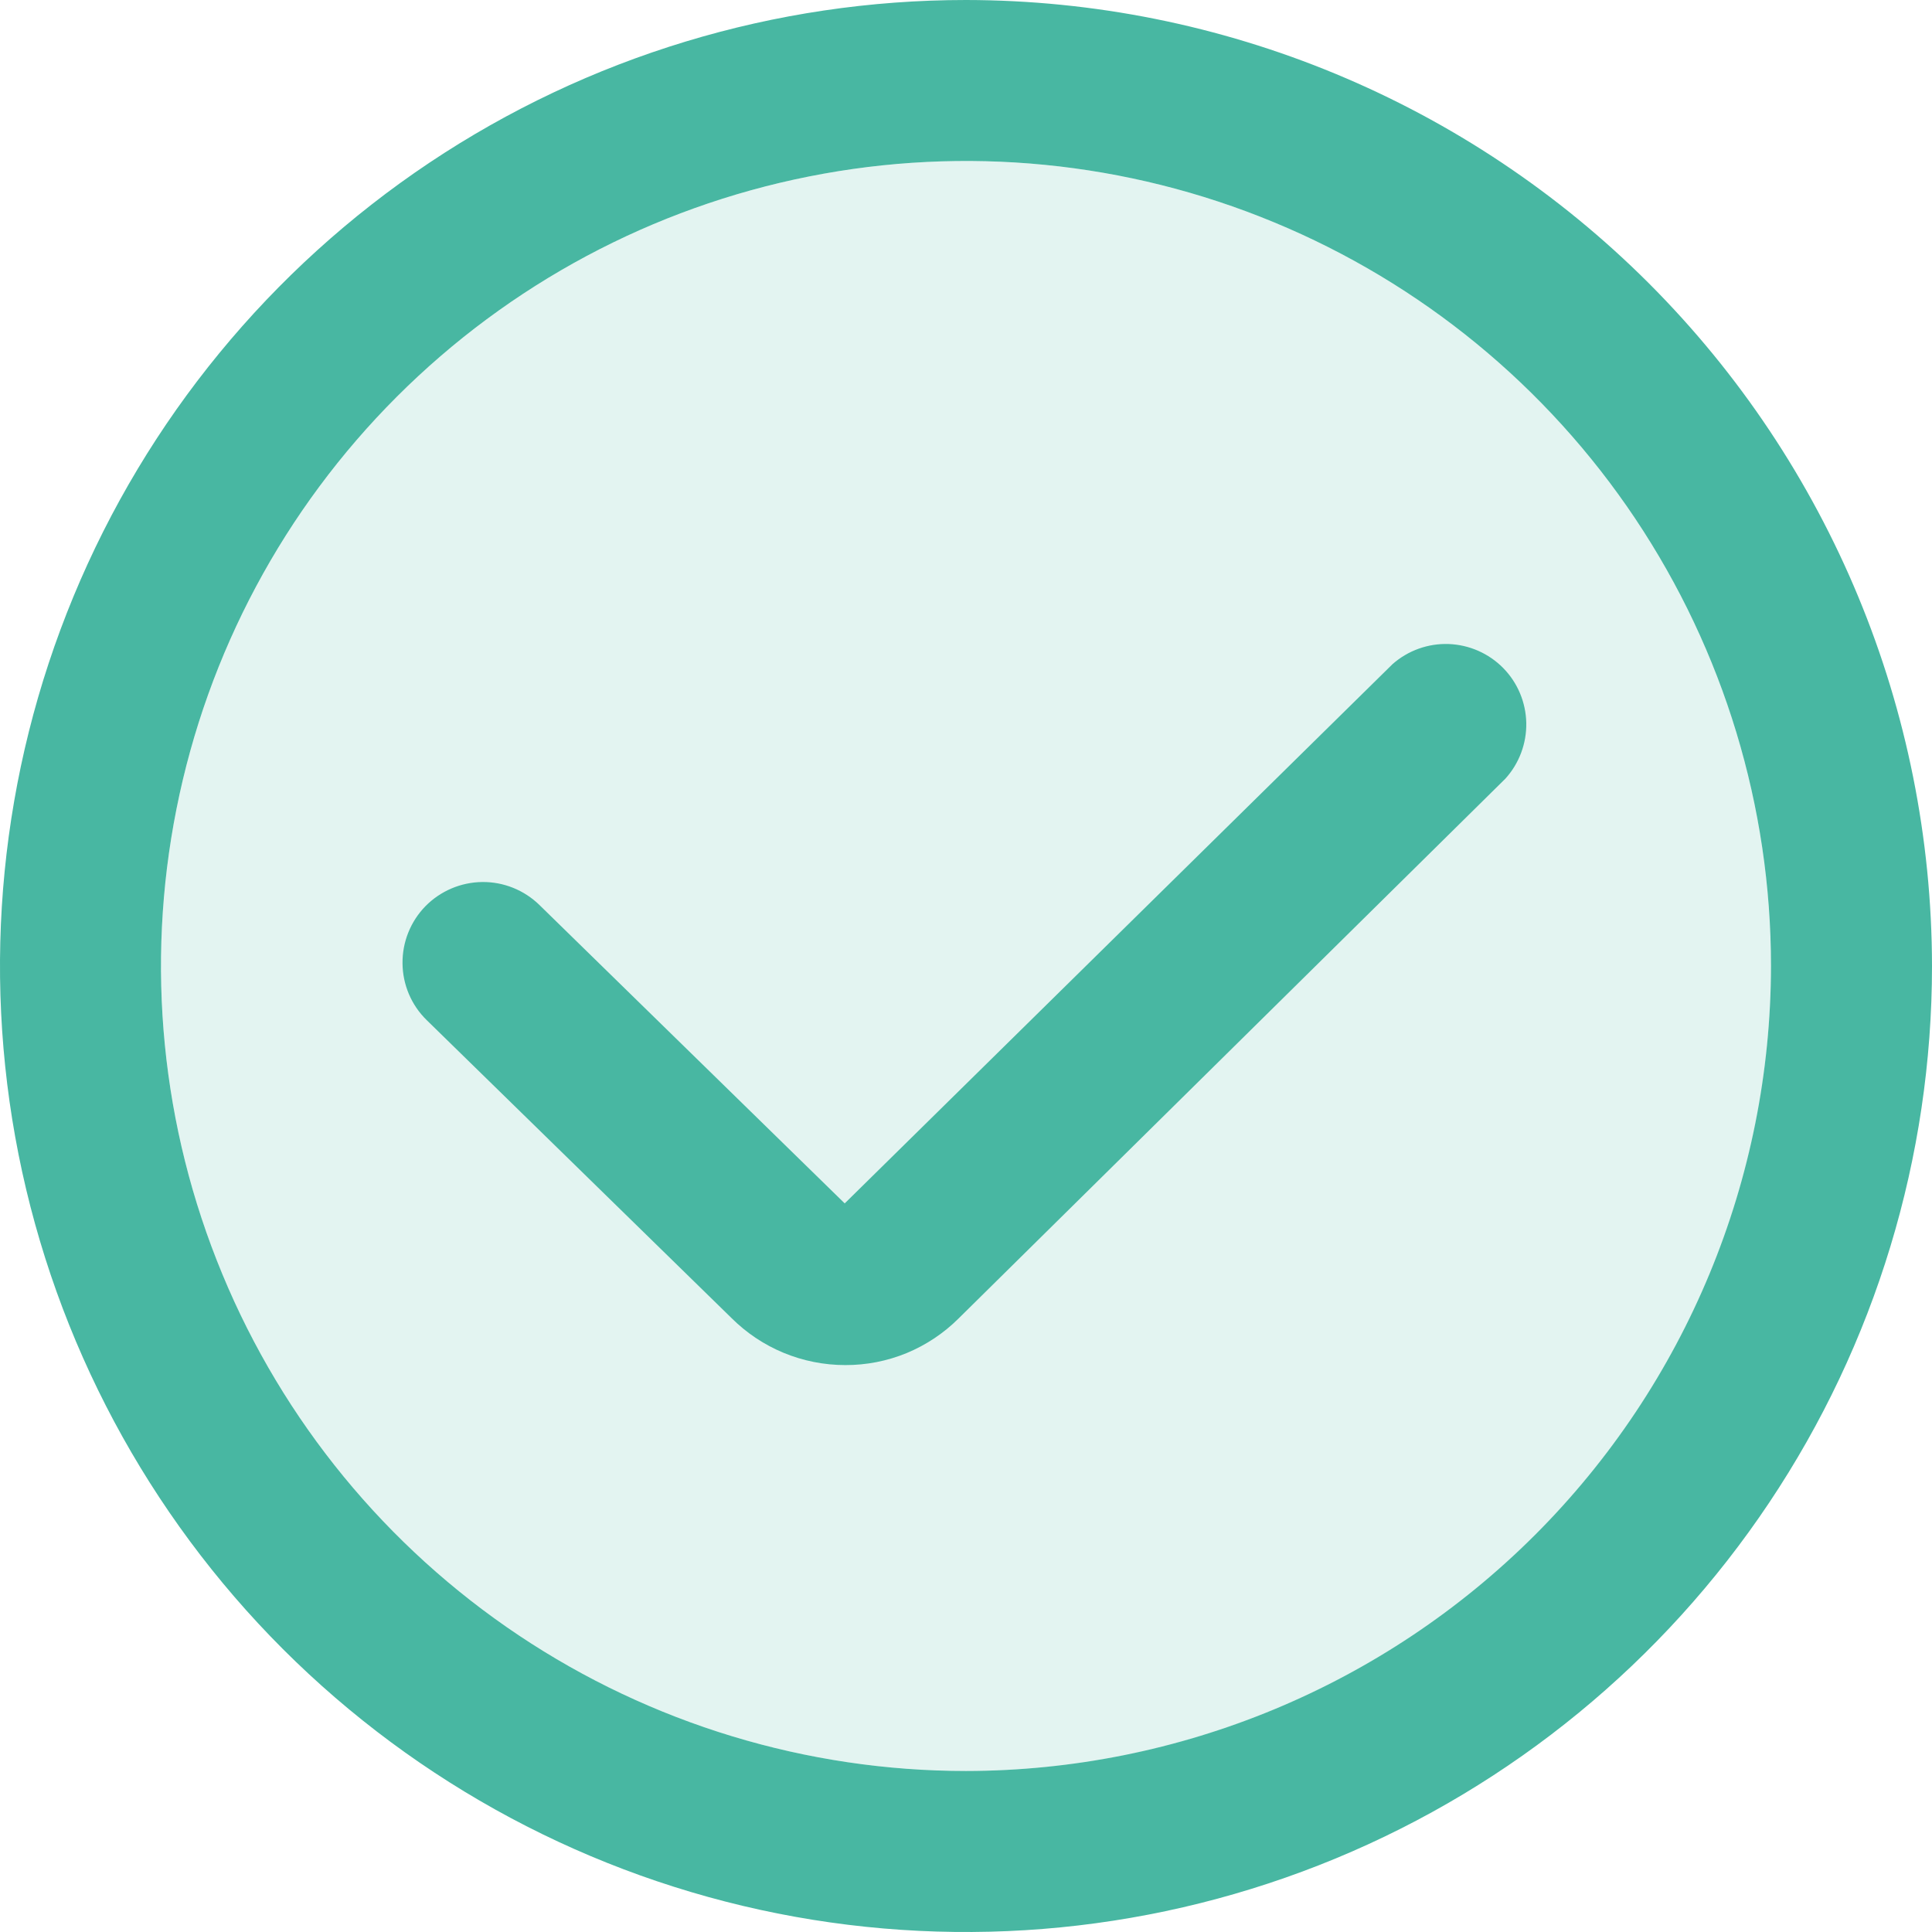 <svg width="32" height="32" viewBox="0 0 32 32" fill="none" xmlns="http://www.w3.org/2000/svg">
<g clip-path="url(#clip0_78_3415)">
<circle opacity="0.15" cx="16" cy="16" r="13.333" fill="#48B7A2"/>
<path d="M16 0C12.835 0 9.742 0.938 7.111 2.696C4.48 4.455 2.429 6.953 1.218 9.877C0.007 12.801 -0.31 16.018 0.307 19.121C0.925 22.225 2.449 25.076 4.686 27.314C6.924 29.551 9.775 31.075 12.879 31.693C15.982 32.31 19.199 31.993 22.123 30.782C25.047 29.571 27.545 27.52 29.303 24.889C31.062 22.258 32 19.165 32 16C31.995 11.758 30.308 7.691 27.309 4.691C24.309 1.692 20.242 0.005 16 0ZM16 29.333C13.363 29.333 10.785 28.551 8.592 27.086C6.4 25.621 4.691 23.539 3.682 21.102C2.672 18.666 2.408 15.985 2.923 13.399C3.437 10.812 4.707 8.437 6.572 6.572C8.437 4.707 10.812 3.437 13.399 2.923C15.985 2.408 18.666 2.672 21.102 3.682C23.539 4.691 25.621 6.4 27.086 8.592C28.551 10.785 29.333 13.363 29.333 16C29.329 19.535 27.924 22.924 25.424 25.424C22.924 27.923 19.535 29.329 16 29.333Z" fill="#48B7A2"/>
<path d="M12.979 22.407C13.303 22.541 13.65 22.61 14.001 22.61C14.348 22.611 14.693 22.544 15.015 22.412C15.336 22.279 15.629 22.085 15.875 21.84L24.933 12.898C25.162 12.646 25.286 12.315 25.28 11.974C25.273 11.633 25.137 11.308 24.898 11.065C24.659 10.822 24.336 10.68 23.995 10.667C23.654 10.655 23.322 10.774 23.066 10.999L13.991 19.932L8.934 14.989C8.681 14.742 8.34 14.605 7.987 14.609C7.633 14.613 7.295 14.757 7.047 15.009C6.8 15.262 6.663 15.603 6.667 15.957C6.67 16.311 6.814 16.649 7.067 16.896L12.113 21.828C12.361 22.076 12.655 22.273 12.979 22.407Z" fill="#48B7A2"/>
</g>
<defs>
<clipPath id="clip0_78_3415">
<rect width="32" height="32" fill="white"/>
</clipPath>
</defs>
</svg>
